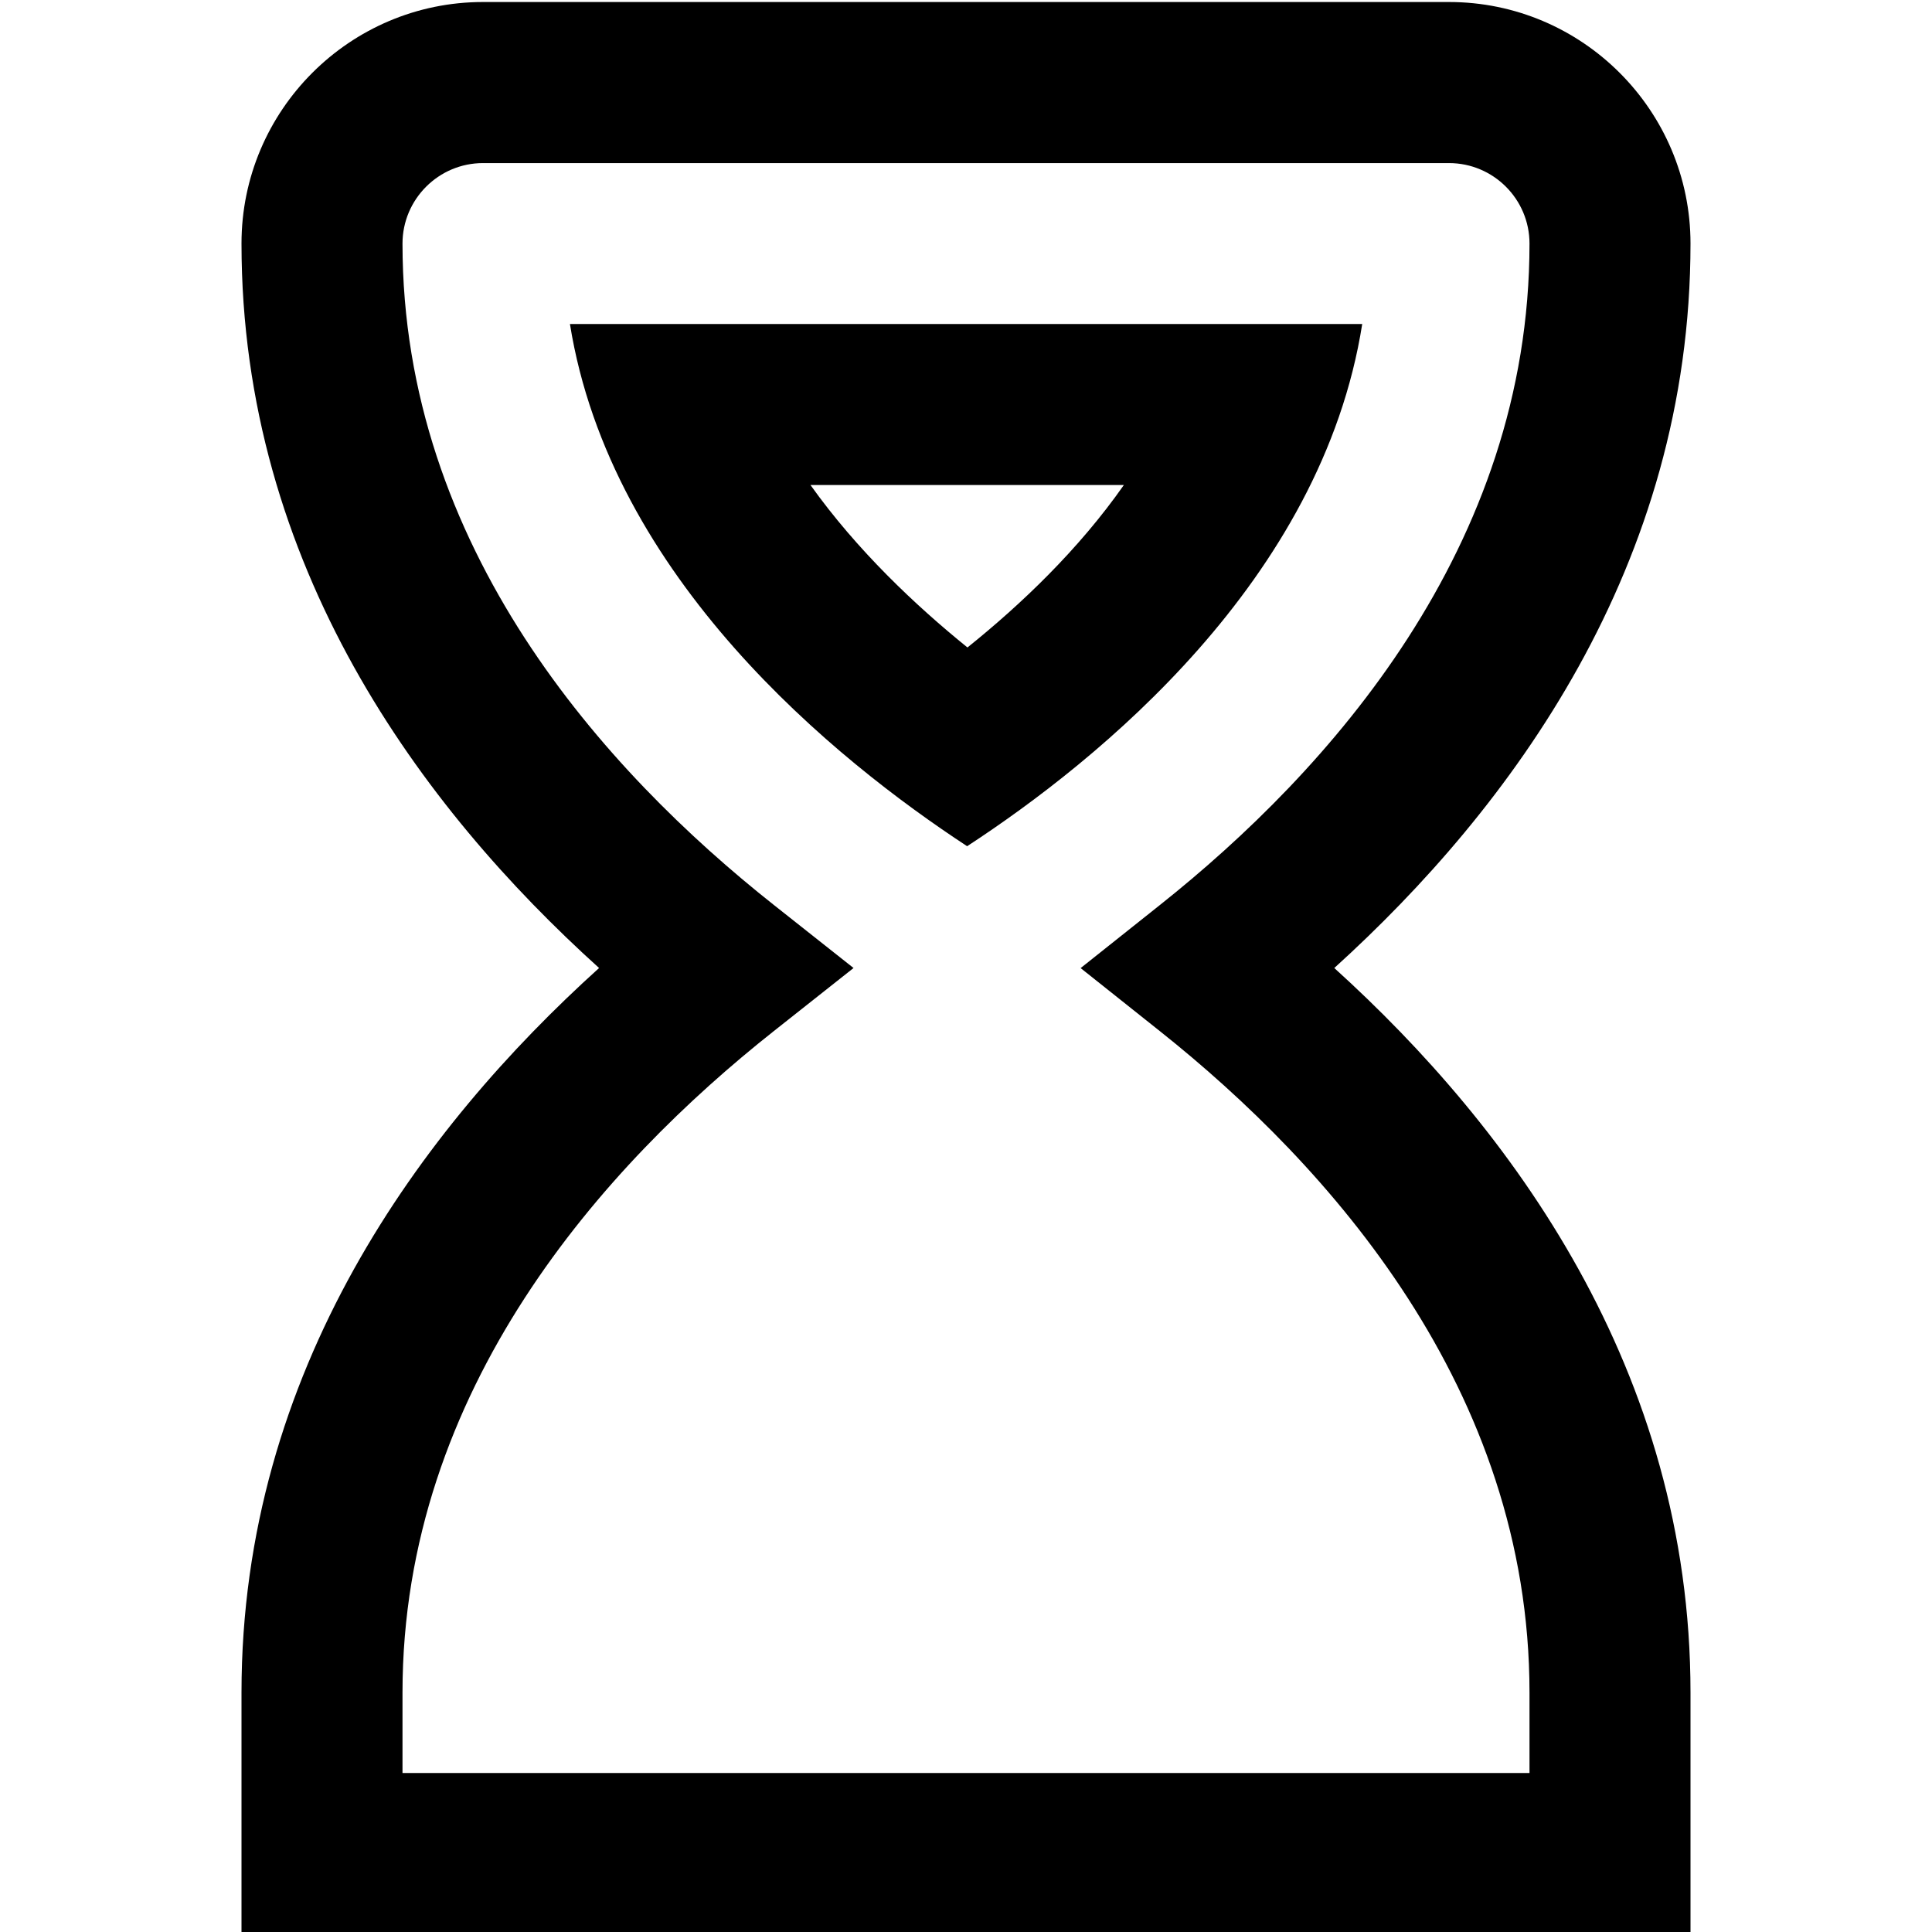 <svg height="512" width="512" viewBox="0 0 24 24" data-sanitized-data-name="Layer 1" data-name="Layer 1" id="Layer_1" xmlns="http://www.w3.org/2000/svg"><path d="m16.575,12.025c2.193-1.988,4.425-4.995,4.425-9C21,1.371,19.654.025,18,.025H6c-1.654,0-3,1.346-3,3,0,4.006,2.24,7.012,4.442,9-2.202,1.988-4.442,4.995-4.442,9v3h18v-3c0-4.004-2.231-7.012-4.425-9Zm2.425,10H5v-1c0-3.774,2.508-6.551,4.612-8.216l.991-.784-.991-.784c-2.104-1.665-4.612-4.441-4.612-8.215,0-.551.449-1,1-1h12c.551,0,1,.448,1,1,0,3.774-2.497,6.552-4.592,8.217l-.984.783.984.783c2.095,1.666,4.592,4.444,4.592,8.217v1Zm-2.078-18H7.08c.506,3.157,3.298,5.414,4.934,6.487,1.62-1.058,4.407-3.304,4.908-6.487Zm-4.904,4.018c-.643-.52-1.371-1.206-1.95-2.018h3.893c-.561.801-1.274,1.481-1.943,2.018Z"></path></svg>
